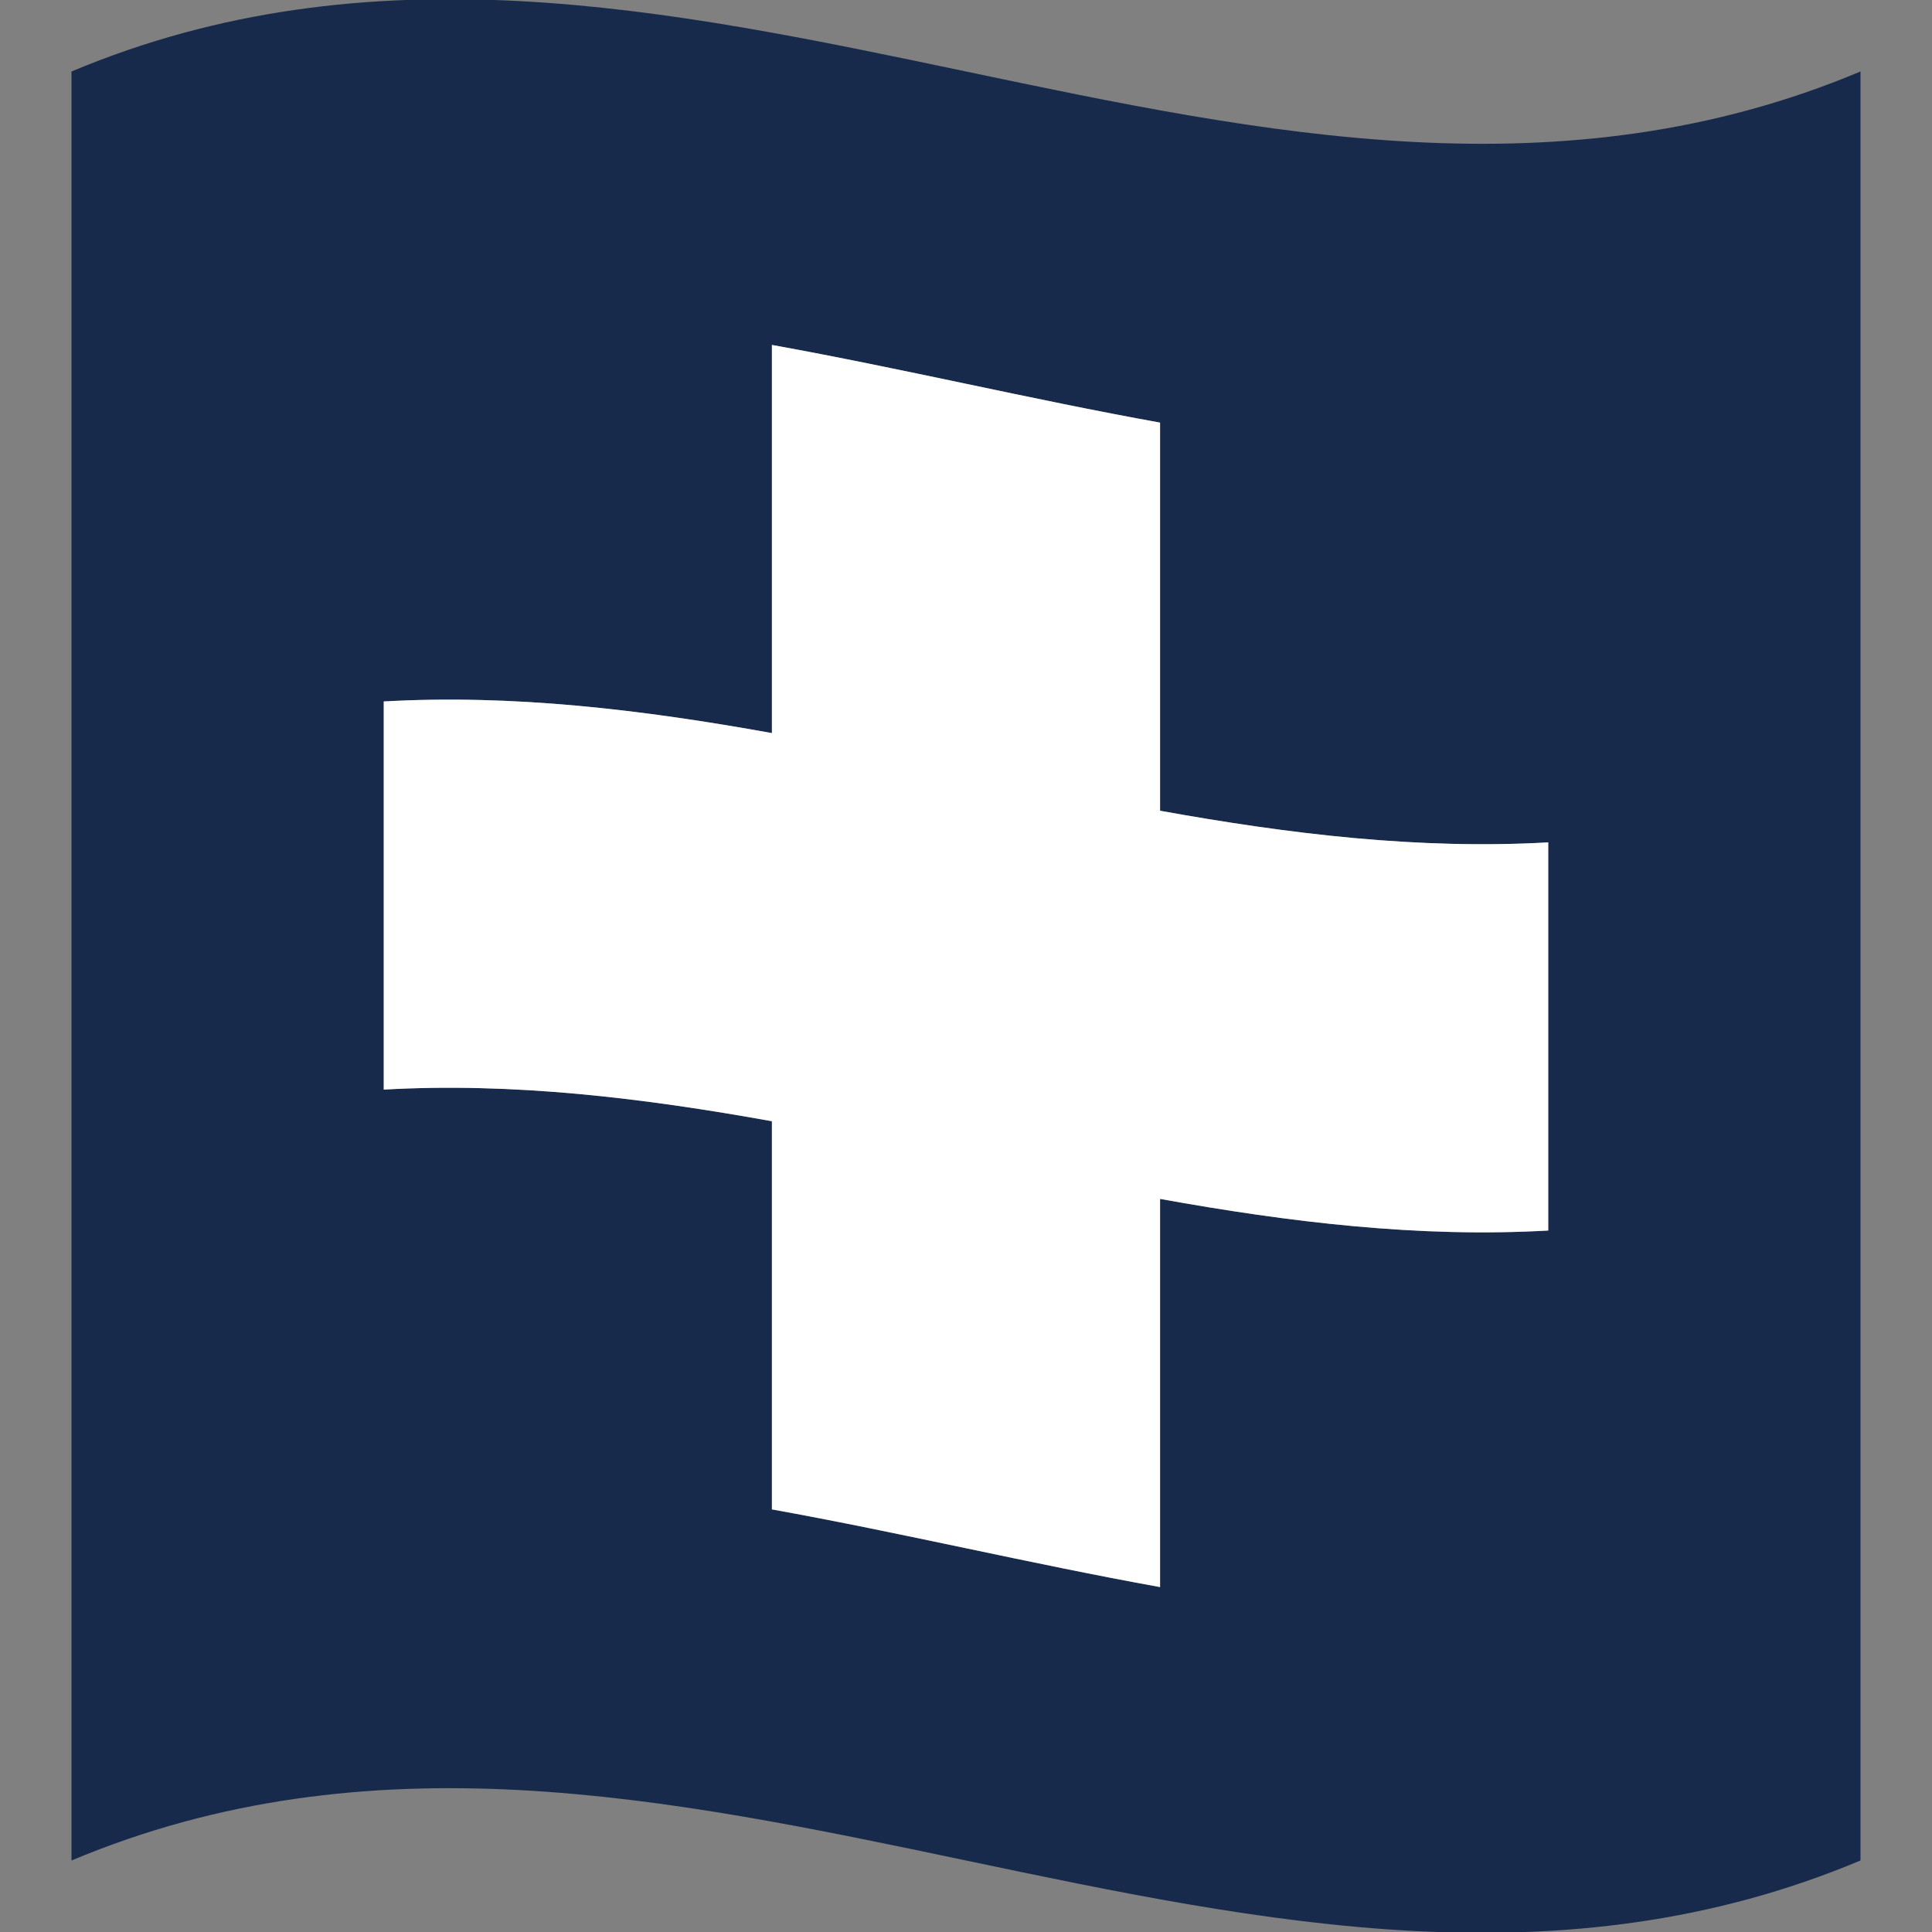 <svg xmlns="http://www.w3.org/2000/svg" xmlns:xlink="http://www.w3.org/1999/xlink" id="Ebene_1" x="0px" y="0px" width="150px" height="150px" viewBox="0 0 150 150" xml:space="preserve"><rect x="0" y="0" width="150" height="150" fill="#808080" stroke="none"/> <path fill="#182A4C" d="M5.551,5.551c0,46.299,0,92.598,0,138.897c46.299-19.445,92.598,19.446,138.897,0 c0-46.299,0-92.598,0-138.897C98.149,24.997,51.851-13.895,5.551,5.551z M120.205,95.539c-10.046,0.571-20.091-0.644-30.137-2.455 c0,10.046,0,20.091,0,30.137c-10.045-1.812-20.091-4.22-30.137-6.031c0-10.046,0-20.092,0-30.137 c-10.046-1.812-20.091-3.027-30.137-2.456c0-10.045,0-20.091,0-30.136c10.046-0.572,20.091,0.644,30.137,2.456 c0-10.045,0-20.091,0-30.136c10.045,1.812,20.091,4.219,30.137,6.031c0,10.045,0,20.091,0,30.136 c10.046,1.812,20.091,3.028,30.137,2.456C120.205,75.447,120.205,85.493,120.205,95.539z"></path> <path fill="#FFFFFF" d="M90.068,32.811c-10.045-1.812-20.091-4.219-30.137-6.031c0,10.045,0,20.091,0,30.136 c-10.046-1.812-20.091-3.027-30.137-2.456c0,10.045,0,20.091,0,30.136c10.046-0.571,20.091,0.645,30.137,2.456 c0,10.045,0,20.091,0,30.137c10.045,1.812,20.091,4.219,30.137,6.031c0-10.046,0-20.091,0-30.137 c10.046,1.812,20.091,3.026,30.137,2.455c0-10.046,0-20.092,0-30.137c-10.046,0.572-20.091-0.644-30.137-2.456 C90.068,52.902,90.068,42.856,90.068,32.811z"></path> </svg>